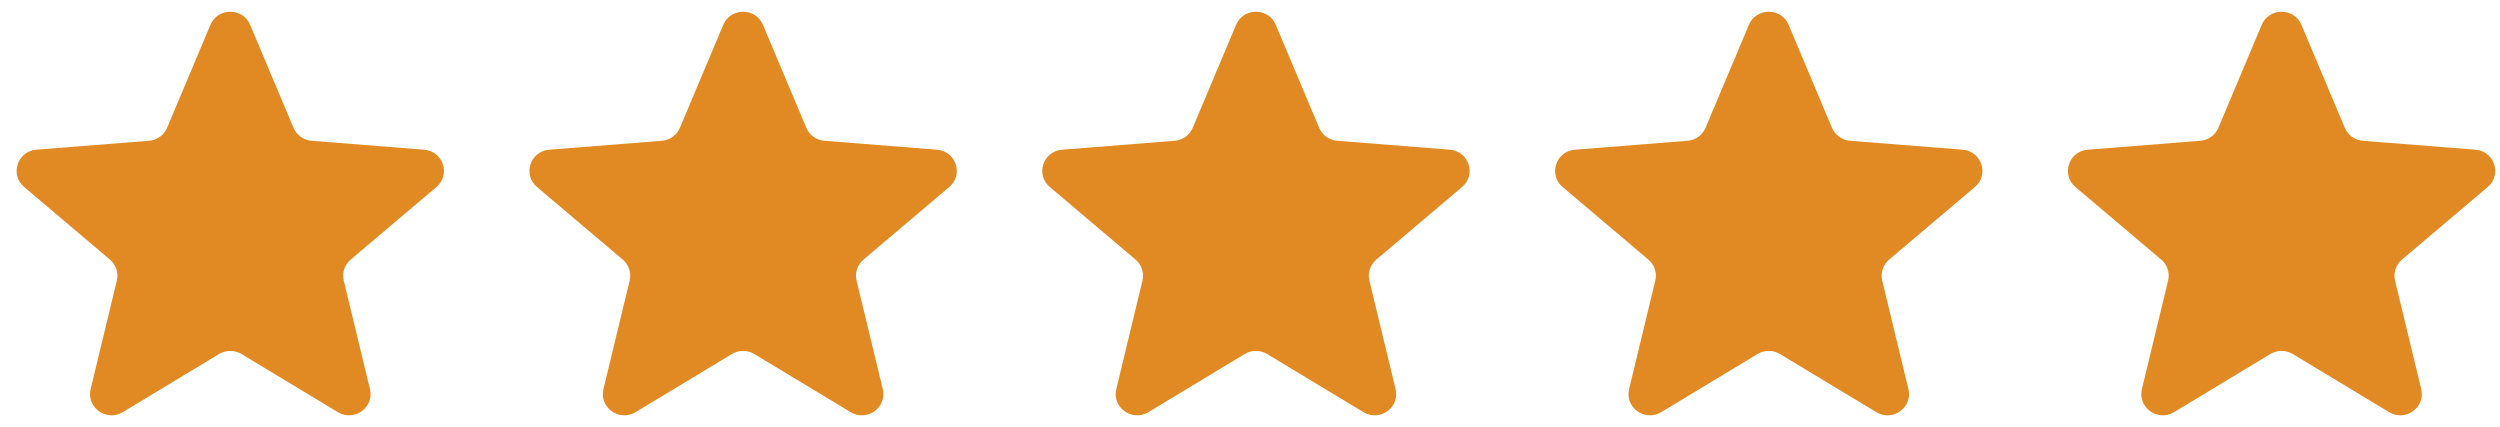 <svg width="117" height="20" viewBox="0 0 117 20" fill="none" xmlns="http://www.w3.org/2000/svg">
<g clip-path="url(#clip0_9592_1177)">
<path d="M9.849 1.161C10.193 0.345 11.363 0.345 11.707 1.161L13.736 5.98C13.881 6.324 14.208 6.559 14.585 6.589L19.851 7.006C20.743 7.077 21.105 8.177 20.425 8.752L16.413 12.148C16.126 12.39 16.001 12.771 16.088 13.133L17.314 18.21C17.522 19.07 16.575 19.75 15.811 19.289L11.302 16.568C10.98 16.374 10.575 16.374 10.253 16.568L5.745 19.289C4.981 19.75 4.034 19.07 4.241 18.21L5.467 13.133C5.555 12.771 5.43 12.39 5.143 12.148L1.131 8.752C0.451 8.177 0.813 7.077 1.705 7.006L6.971 6.589C7.347 6.559 7.675 6.324 7.82 5.98L9.849 1.161Z" fill="#E18A23"/>
<path d="M33.849 1.161C34.193 0.345 35.363 0.345 35.707 1.161L37.736 5.98C37.881 6.324 38.208 6.559 38.584 6.589L43.85 7.006C44.743 7.077 45.105 8.177 44.425 8.752L40.413 12.148C40.126 12.39 40.001 12.771 40.088 13.133L41.314 18.21C41.522 19.07 40.575 19.75 39.811 19.289L35.302 16.568C34.98 16.374 34.575 16.374 34.253 16.568L29.745 19.289C28.981 19.75 28.034 19.07 28.241 18.21L29.467 13.133C29.555 12.771 29.43 12.39 29.143 12.148L25.131 8.752C24.451 8.177 24.813 7.077 25.705 7.006L30.971 6.589C31.347 6.559 31.675 6.324 31.82 5.98L33.849 1.161Z" fill="#E18A23"/>
<path d="M57.849 1.161C58.193 0.345 59.363 0.345 59.707 1.161L61.736 5.98C61.881 6.324 62.208 6.559 62.584 6.589L67.85 7.006C68.743 7.077 69.105 8.177 68.425 8.752L64.413 12.148C64.126 12.39 64.001 12.771 64.088 13.133L65.314 18.21C65.522 19.07 64.575 19.75 63.811 19.289L59.302 16.568C58.98 16.374 58.575 16.374 58.253 16.568L53.745 19.289C52.981 19.75 52.034 19.07 52.242 18.21L53.467 13.133C53.555 12.771 53.43 12.39 53.143 12.148L49.131 8.752C48.451 8.177 48.813 7.077 49.705 7.006L54.971 6.589C55.347 6.559 55.675 6.324 55.82 5.98L57.849 1.161Z" fill="#E18A23"/>
<path d="M81.849 1.161C82.192 0.345 83.363 0.345 83.707 1.161L85.736 5.98C85.881 6.324 86.208 6.559 86.585 6.589L91.85 7.006C92.743 7.077 93.105 8.177 92.425 8.752L88.413 12.148C88.126 12.39 88.001 12.771 88.088 13.133L89.314 18.21C89.522 19.07 88.575 19.75 87.811 19.289L83.302 16.568C82.98 16.374 82.575 16.374 82.253 16.568L77.745 19.289C76.981 19.75 76.034 19.07 76.242 18.21L77.467 13.133C77.555 12.771 77.43 12.39 77.143 12.148L73.131 8.752C72.451 8.177 72.813 7.077 73.705 7.006L78.971 6.589C79.347 6.559 79.675 6.324 79.82 5.98L81.849 1.161Z" fill="#E18A23"/>
<path d="M105.849 1.161C106.192 0.345 107.363 0.345 107.707 1.161L109.736 5.98C109.881 6.324 110.208 6.559 110.584 6.589L115.85 7.006C116.743 7.077 117.104 8.177 116.425 8.752L112.413 12.148C112.126 12.39 112.001 12.771 112.088 13.133L113.314 18.21C113.522 19.07 112.575 19.75 111.811 19.289L107.302 16.568C106.98 16.374 106.575 16.374 106.253 16.568L101.745 19.289C100.981 19.75 100.034 19.07 100.241 18.21L101.467 13.133C101.555 12.771 101.43 12.39 101.143 12.148L97.131 8.752C96.451 8.177 96.813 7.077 97.705 7.006L102.971 6.589C103.347 6.559 103.675 6.324 103.82 5.98L105.849 1.161Z" fill="#E18A23"/>
</g>
<defs>
<clipPath id="clip0_9592_1177">
<rect width="116" height="18.889" fill="white" transform="translate(0.778 0.549)"/>
</clipPath>
</defs>
</svg>
